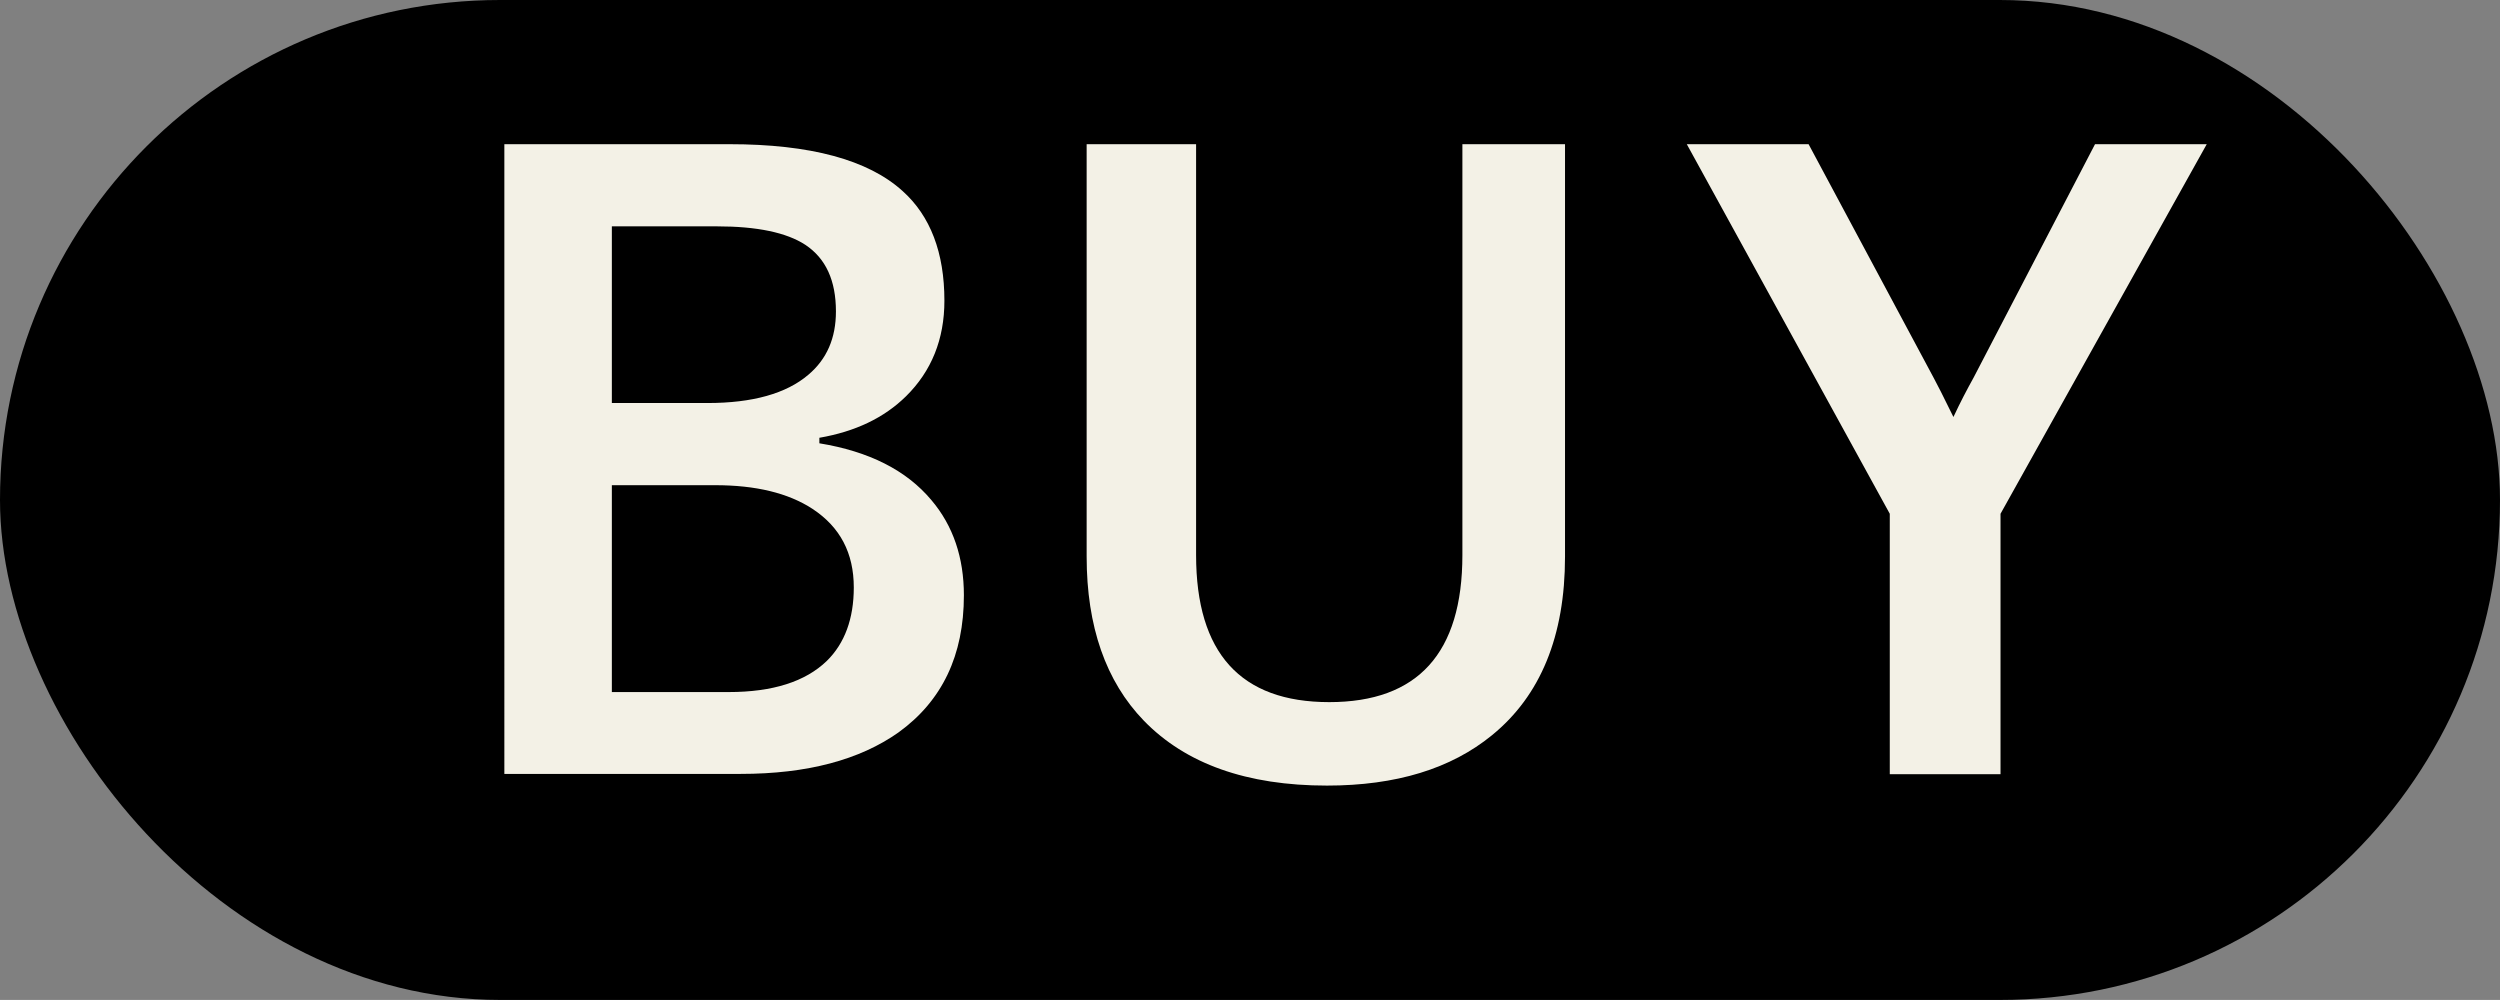<?xml version="1.0" encoding="UTF-8"?>
<svg id="_レイヤー_2" data-name="レイヤー 2" xmlns="http://www.w3.org/2000/svg" viewBox="0 0 76.98 30.79">
  <rect x="0" y="0" width="76.98" height="30.79" fill="#808080" stroke="none"/>
  <defs>
    <style>
      .cls-1 {
        fill: #f3f1e6;
      }
    </style>
  </defs>
  <g id="design">
    <g>
      <rect x="0" y="0" width="76.98" height="30.79" rx="15.4" ry="15.4"/>
      <g>
        <path class="cls-1" d="M15.54,4.44h6.92c2.49,0,4.27.48,5.33,1.44.86.77,1.29,1.9,1.29,3.38,0,1.19-.4,2.17-1.18,2.94-.68.67-1.57,1.09-2.67,1.28v.17c1.53.25,2.68.83,3.45,1.75.67.79,1,1.77,1,2.93,0,1.85-.67,3.25-2.01,4.22-1.2.85-2.82,1.28-4.86,1.28h-7.28V4.44ZM18.84,6.96v5.45h2.95c1.38,0,2.42-.29,3.1-.87.57-.48.85-1.13.85-1.95,0-.95-.31-1.63-.94-2.05-.58-.38-1.49-.57-2.72-.57h-3.25ZM18.84,14.94v6.37h3.6c1.35,0,2.36-.32,3.02-.96.55-.54.83-1.3.83-2.26,0-1.06-.42-1.86-1.27-2.42-.75-.49-1.75-.73-3-.73h-3.17Z"/>
        <path class="cls-1" d="M48.19,4.44v12.7c0,2.44-.75,4.28-2.25,5.5-1.26,1.03-2.95,1.55-5.08,1.55-2.47,0-4.35-.67-5.64-2-1.17-1.21-1.76-2.9-1.76-5.05V4.44h3.37v12.65c0,3.02,1.37,4.53,4.1,4.53s4.1-1.51,4.1-4.53V4.44h3.15Z"/>
        <path class="cls-1" d="M67.95,4.44l-6.35,11.38v8.02h-3.41v-8.02l-6.25-11.38h3.75l3.86,7.21c.09.16.29.56.6,1.19.21-.45.42-.85.62-1.21l3.74-7.19h3.44Z"/>
      </g>
    </g>
  </g>
</svg>